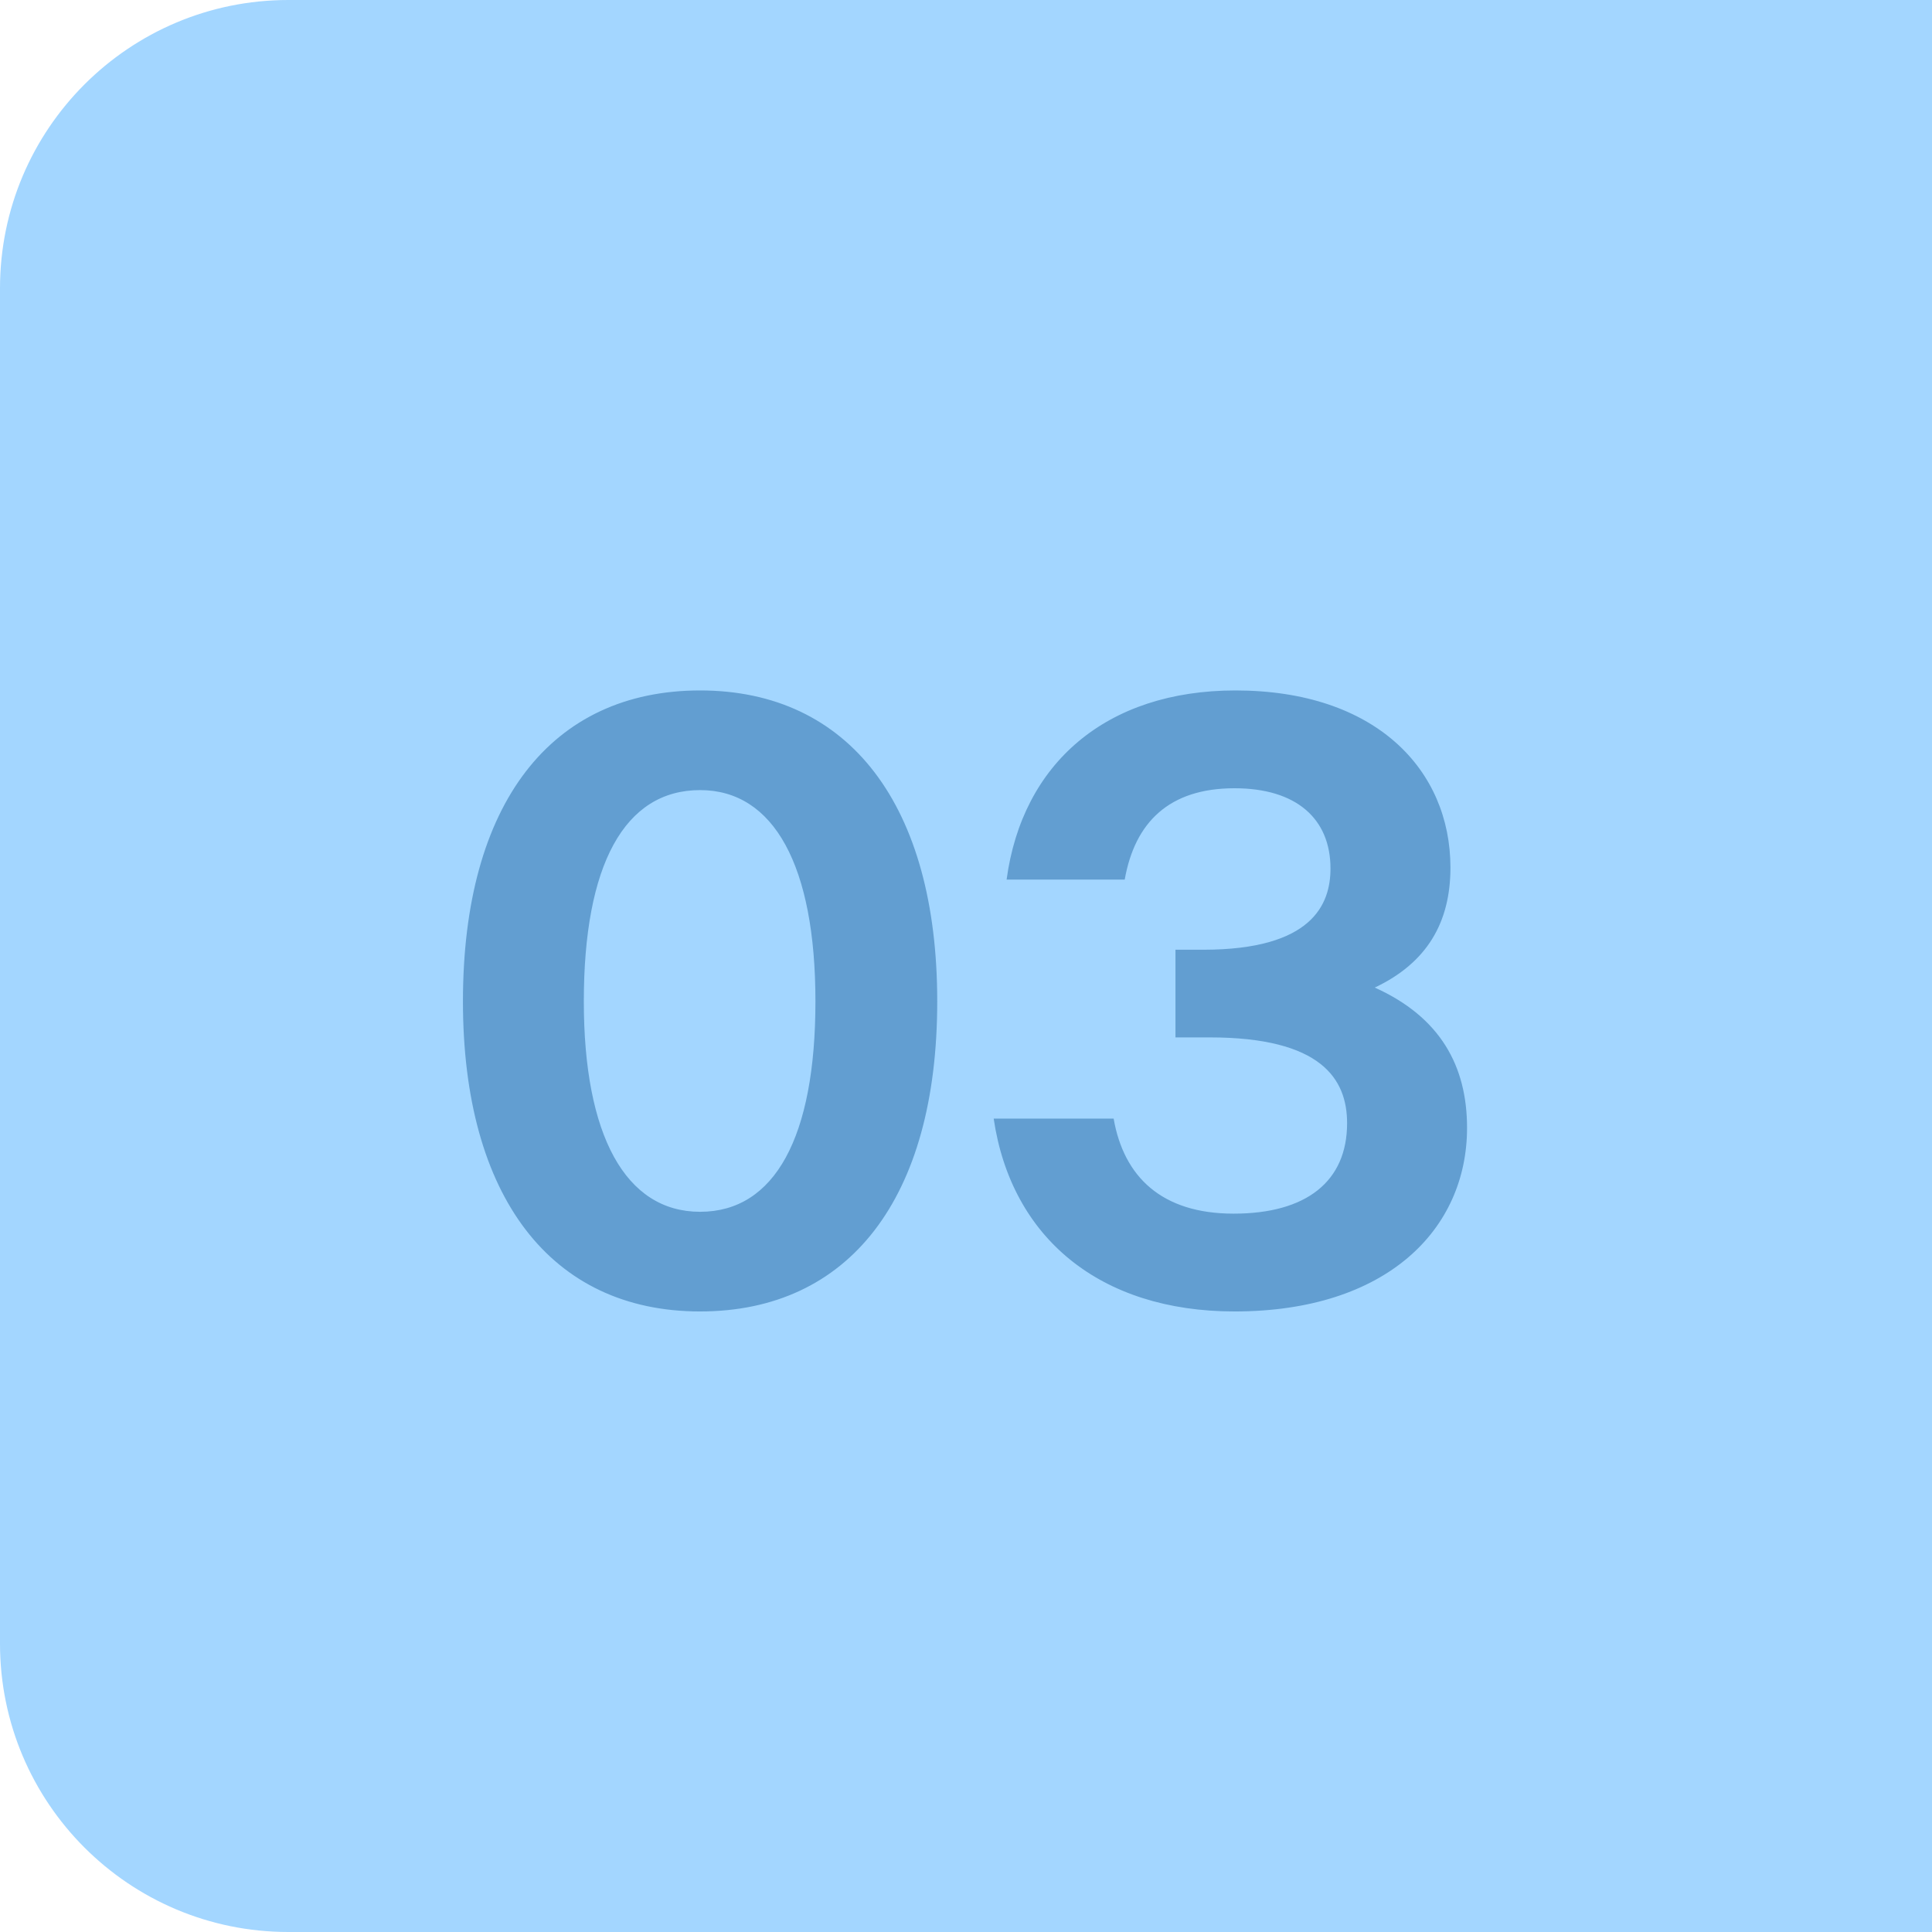 <svg xmlns="http://www.w3.org/2000/svg" width="134" height="134" viewBox="0 0 134 134" fill="none"><path d="M0 20C0 8.954 8.954 0 20 0H134V134H20C8.954 134 0 125.046 0 114V20Z" fill="#A3D6FF"></path><path d="M48.557 90.96C38.189 90.96 32.109 82.96 32.109 69.456C32.109 55.696 38.253 47.888 48.557 47.888C58.925 47.888 65.005 55.888 65.005 69.456C65.005 83.152 58.861 90.96 48.557 90.96ZM48.557 84.048C53.741 84.048 56.557 78.864 56.557 69.456C56.557 60.048 53.677 54.8 48.557 54.8C43.309 54.8 40.493 59.984 40.493 69.456C40.493 78.736 43.373 84.048 48.557 84.048ZM101.752 78.224C101.752 85.264 96.184 90.96 85.624 90.96C76.28 90.96 70.136 85.84 68.92 77.584H77.24C77.944 81.616 80.568 84.176 85.56 84.176C90.616 84.176 93.432 81.936 93.432 77.904C93.432 74.832 91.64 71.952 83.896 71.952H81.528V65.872H83.448C91 65.872 92.28 62.736 92.28 60.24C92.28 56.784 89.912 54.672 85.624 54.672C81.08 54.672 78.712 57.04 78.008 61.008H69.816C70.904 52.944 76.728 47.888 85.688 47.888C95.416 47.888 100.6 53.392 100.6 60.176C100.6 63.952 99 66.768 95.352 68.496C99.896 70.544 101.752 73.936 101.752 78.224Z" fill="#004B8D" fill-opacity="0.4"></path></svg>